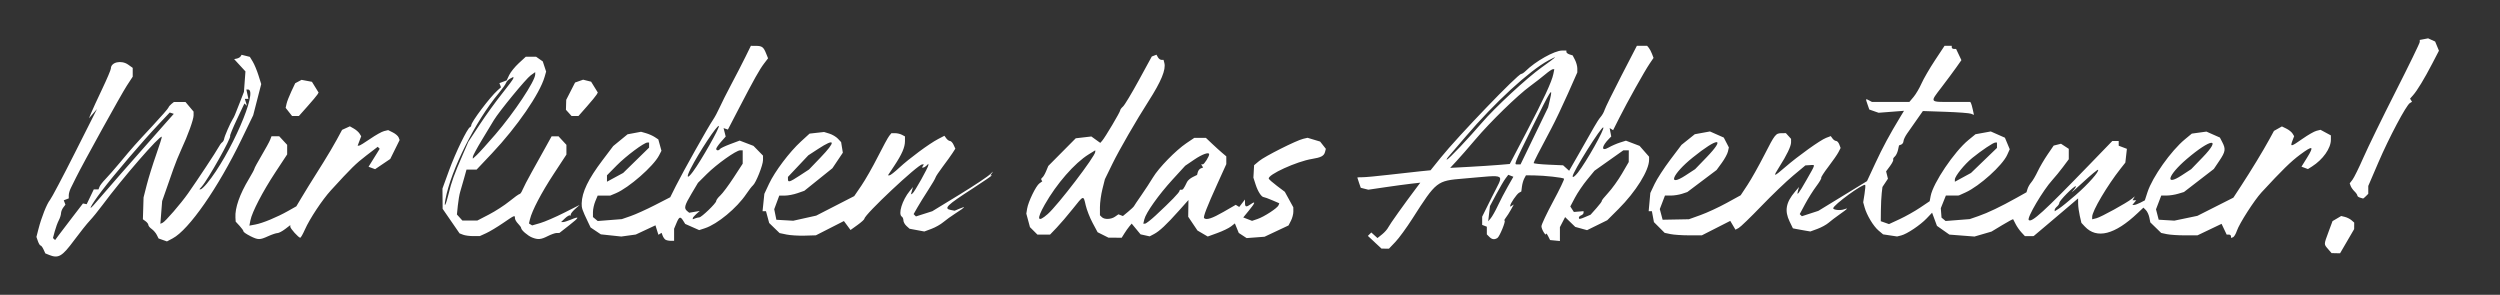 <?xml version="1.0" encoding="UTF-8" standalone="no"?>
<!-- Created with Inkscape (http://www.inkscape.org/) -->

<svg
   width="424mm"
   height="50mm"
   viewBox="0 0 424 50"
   version="1.1"
   id="svg5"
   xml:space="preserve"
   inkscape:version="1.2.2 (732a01da63, 2022-12-09)"
   sodipodi:docname="wir-lieben-das-abenteuer.svg"
   xmlns:inkscape="http://www.inkscape.org/namespaces/inkscape"
   xmlns:sodipodi="http://sodipodi.sourceforge.net/DTD/sodipodi-0.dtd"
   xmlns="http://www.w3.org/2000/svg"
   xmlns:svg="http://www.w3.org/2000/svg"><rect x="0" y="0" width="424" height="50" fill="#333333" stroke="none"/><sodipodi:namedview
     id="namedview7"
     pagecolor="#ffffff"
     bordercolor="#FFFFFF"
     borderopacity="0.25"
     inkscape:showpageshadow="2"
     inkscape:pageopacity="0.0"
     inkscape:pagecheckerboard="0"
     inkscape:deskcolor="#d1d1d1"
     inkscape:document-units="mm"
     showgrid="false"
     inkscape:zoom="0.93806818"
     inkscape:cx="332.06541"
     inkscape:cy="561.79285"
     inkscape:window-width="3440"
     inkscape:window-height="1377"
     inkscape:window-x="-8"
     inkscape:window-y="-8"
     inkscape:window-maximized="1"
     inkscape:current-layer="layer1" /><defs
     id="defs2" /><g
     inkscape:label="Ebene 1"
     inkscape:groupmode="layer"
     id="layer1"><path
       style="fill:#FFFFFF;stroke-width:0.265"
       d="m 8.284,43.216 -0.597,-0.24 -0.305,-0.669 c -0.168,-0.368 -0.393,-0.669 -0.501,-0.669 -0.108,0 -0.311,-0.328 -0.45,-0.729 l -0.254,-0.729 0.339,-1.321 c 0.517,-2.015 1.421,-4.292 1.969,-4.958 0.271,-0.329 2.174,-3.931 4.229,-8.006 l 3.737,-7.408 -0.683,0.794 -0.683,0.794 0.377,-0.926 c 0.207,-0.509 1.044,-2.327 1.86,-4.038 0.815,-1.712 1.482,-3.283 1.482,-3.491 0,-1.085 1.775,-1.481 2.936,-0.655 l 0.768,0.547 v 0.746 0.746 l -1.014,1.552 c -0.933,1.427 -7.399,13.124 -8.61,15.574 -0.288,0.582 -0.681,1.374 -0.873,1.761 -0.193,0.386 -0.35,0.939 -0.35,1.228 v 0.526 l -0.424,0.163 -0.424,0.163 0.142,0.369 0.142,0.369 -0.37,0.489 c -0.204,0.269 -0.374,0.708 -0.379,0.977 -0.005,0.269 -0.175,0.804 -0.379,1.191 -0.204,0.386 -0.51,1.22 -0.68,1.853 l -0.309,1.15 0.181,0.173 0.181,0.173 0.565,-0.764 c 0.31,-0.42 1.374,-1.817 2.364,-3.104 l 1.799,-2.341 0.316,0.062 0.316,0.062 0.602,-1.257 0.602,-1.257 h 0.4 0.4 l 0.172,-0.448 c 0.095,-0.246 0.537,-0.819 0.984,-1.272 0.447,-0.453 1.586,-1.753 2.532,-2.89 2.16,-2.595 2.397,-2.862 5.512,-6.209 1.407,-1.512 2.602,-2.881 2.655,-3.043 0.053,-0.161 0.284,-0.442 0.514,-0.624 l 0.417,-0.331 h 0.984 0.984 l 0.685,0.814 0.685,0.814 v 0.635 c 0,0.714 -0.952,3.358 -2.082,5.781 -0.414,0.887 -1.021,2.387 -1.35,3.333 -0.329,0.946 -0.891,2.553 -1.249,3.572 l -0.65,1.852 -0.151,1.925 -0.151,1.925 0.369,-0.159 c 0.457,-0.197 3.084,-3.231 4.339,-5.013 1.567,-2.225 4.792,-7.105 5.157,-7.805 0.19,-0.364 0.468,-0.741 0.618,-0.839 0.15,-0.098 0.3,-0.366 0.334,-0.596 0.065,-0.44 1.028,-2.649 1.451,-3.328 0.279,-0.448 0.316,-0.533 1.239,-2.91 l 0.668,-1.72 0.127,-1.736 0.127,-1.736 -0.958,-1.042 -0.958,-1.042 0.463,-0.097 c 0.254,-0.053 0.539,-0.218 0.633,-0.367 l 0.17,-0.27 0.698,0.175 0.698,0.175 0.492,0.808 c 0.27,0.445 0.704,1.483 0.965,2.308 l 0.473,1.5 -0.681,2.646 -0.681,2.646 -1.985,4.101 c -3.98,8.222 -8.92,15.32 -11.679,16.782 l -0.963,0.51 -0.711,-0.25 -0.711,-0.25 -0.304,-0.609 c -0.167,-0.335 -0.557,-0.786 -0.866,-1.003 -0.309,-0.216 -0.562,-0.522 -0.562,-0.68 0,-0.158 -0.208,-0.439 -0.463,-0.625 l -0.463,-0.339 0.056,-1.854 0.056,-1.854 0.547,-2.142 c 0.301,-1.178 1.016,-3.473 1.589,-5.1 0.573,-1.627 1.004,-2.996 0.957,-3.042 -0.309,-0.309 -6.658,6.997 -10.044,11.559 -0.706,0.951 -1.678,2.147 -2.16,2.656 -0.482,0.509 -1.67,1.998 -2.64,3.307 -2.082,2.811 -2.677,3.157 -4.302,2.505 z M 20.613,29.343 c 4.816,-5.478 5.914,-6.723 7.462,-8.461 l 1.4,-1.573 -0.343,-0.114 -0.343,-0.114 -1.841,1.952 c -2.841,3.012 -7.583,8.561 -9.686,11.335 -1.983,2.616 -2.61,3.915 -0.901,1.87 0.543,-0.65 2.456,-2.853 4.252,-4.895 z m 14.487,1.772 c 3.941,-4.758 8.816,-15.936 6.951,-15.936 h -0.27 l 0.174,0.794 0.174,0.794 h -0.303 -0.303 l 0.183,0.595 0.183,0.595 -0.217,-0.206 -0.217,-0.206 -1.273,2.696 c -0.7,1.483 -1.218,2.751 -1.151,2.818 0.253,0.253 -3.741,7.376 -4.817,8.591 l -0.41,0.463 0.239,-0.005 c 0.132,-0.003 0.607,-0.449 1.057,-0.992 z m 359.743,11.125 c -0.733,-0.846 -0.737,-0.721 0.078,-2.92 l 0.674,-1.817 0.735,-0.434 0.735,-0.434 0.642,0.157 c 0.353,0.086 0.85,0.337 1.105,0.558 l 0.463,0.401 -0.005,0.554 -0.005,0.554 -1.195,2.051 -1.195,2.051 -0.719,-0.016 -0.719,-0.016 -0.595,-0.687 z m -161.693,-1.156 -1.158,-1.075 0.291,-0.291 0.291,-0.291 0.523,0.474 0.523,0.474 0.781,-0.625 c 0.429,-0.344 0.904,-0.883 1.055,-1.199 0.231,-0.484 2.735,-3.994 4.854,-6.805 l 0.576,-0.764 -1.57,0.178 c -0.864,0.098 -2.847,0.366 -4.407,0.596 l -2.837,0.418 -0.642,-0.161 -0.642,-0.161 -0.291,-0.835 c -0.16,-0.459 -0.291,-0.865 -0.291,-0.901 0,-0.037 0.387,-0.063 0.86,-0.058 0.473,0.005 2.467,-0.179 4.432,-0.408 1.965,-0.229 4.372,-0.496 5.349,-0.594 l 1.778,-0.177 1.736,-2.153 c 2.94,-3.646 13.081,-14.191 13.648,-14.191 0.134,0 0.453,-0.208 0.709,-0.463 1.678,-1.668 4.912,-3.49 6.215,-3.5 l 0.728,-0.006 v 0.247 c 0,0.136 0.239,0.323 0.532,0.416 l 0.532,0.169 0.394,0.762 c 0.217,0.419 0.394,1.068 0.394,1.441 v 0.68 l -1.608,3.633 c -0.885,1.998 -2.147,4.645 -2.806,5.882 -2.14,4.017 -2.992,5.685 -2.993,5.855 0,0.092 1.124,0.216 2.498,0.276 l 2.499,0.109 0.511,0.463 0.511,0.463 1.789,-3.12 c 0.984,-1.716 2.086,-3.656 2.45,-4.311 0.363,-0.655 0.869,-1.429 1.124,-1.72 0.255,-0.291 0.552,-0.827 0.661,-1.191 0.109,-0.364 1.383,-2.953 2.831,-5.755 l 2.633,-5.093 h 0.871 0.871 l 0.282,0.339 c 0.155,0.187 0.399,0.648 0.542,1.025 l 0.261,0.686 -0.662,0.975 c -0.855,1.259 -3.81,6.54 -5.151,9.207 l -1.044,2.077 -0.295,-0.182 -0.295,-0.182 0.137,0.716 0.137,0.716 -0.315,0.316 c -1.372,1.378 -1.441,2.305 -0.114,1.546 0.491,-0.281 1.349,-0.655 1.907,-0.832 l 1.014,-0.321 1.157,0.442 1.157,0.442 0.806,0.918 0.806,0.918 v 0.525 c 0,1.8 -2.246,5.409 -5.202,8.358 l -1.895,1.89 -1.712,0.843 -1.712,0.843 -1.001,-0.276 -1.001,-0.276 -0.86,-0.833 -0.86,-0.833 -0.441,0.853 -0.441,0.853 v 1.176 1.176 l -0.832,-0.081 -0.832,-0.081 -0.333,-0.661 c -0.183,-0.364 -0.338,-0.542 -0.345,-0.397 -0.023,0.491 -0.789,-0.758 -0.789,-1.286 0,-0.288 0.896,-2.187 1.991,-4.22 1.095,-2.033 1.925,-3.763 1.843,-3.845 -0.196,-0.196 -3.336,-0.54 -5.082,-0.557 l -1.38,-0.014 -0.287,0.537 c -0.158,0.295 -0.335,0.912 -0.393,1.371 l -0.106,0.834 -0.389,0.218 c -0.387,0.217 -1.489,1.83 -1.489,2.18 v 0.183 l 0.303,-0.187 0.303,-0.187 -0.498,0.899 c -0.274,0.494 -0.667,1.107 -0.873,1.362 -0.206,0.255 -0.297,0.463 -0.202,0.463 0.276,0 -0.833,2.715 -1.207,2.952 -0.511,0.324 -0.918,0.268 -1.378,-0.193 l -0.416,-0.416 v -0.651 -0.651 l -0.397,-0.152 -0.397,-0.152 1.1e-4,-0.699 1.1e-4,-0.699 1.673,-3.376 c 2.063,-4.164 2.772,-3.713 -4.848,-3.084 -4.515,0.373 -4.591,0.432 -8.668,6.811 -0.981,1.534 -2.273,3.303 -2.873,3.931 l -1.09,1.142 -0.63,-0.003 -0.63,-0.003 -1.158,-1.075 z m 20.879,-6.195 c 0.411,-0.873 1.174,-2.335 1.694,-3.249 l 0.946,-1.661 -0.432,-0.166 -0.432,-0.166 -0.478,0.634 c -0.263,0.349 -0.962,1.543 -1.554,2.653 l -1.076,2.019 -0.15,1.291 -0.15,1.291 0.443,-0.529 c 0.244,-0.291 0.78,-1.244 1.191,-2.117 z m 14.881,1.888 0.851,-0.361 1.003,-1.127 c 0.552,-0.62 0.959,-1.171 0.906,-1.224 -0.053,-0.053 0.431,-0.663 1.076,-1.356 0.645,-0.692 1.694,-2.152 2.331,-3.243 l 1.157,-1.984 0.005,-0.992 0.005,-0.992 h -0.464 -0.464 l -2.444,1.729 -2.444,1.729 -1.259,1.53 c -0.693,0.842 -1.616,2.205 -2.053,3.031 l -0.794,1.5 0.302,0.466 0.302,0.466 0.823,-0.067 0.823,-0.067 v 0.274 c 0,0.151 -0.179,0.342 -0.397,0.426 -0.218,0.084 -0.397,0.259 -0.397,0.389 0,0.315 0.131,0.3 1.133,-0.125 z m -1.303,-7.501 c 1.428,-1.809 4.576,-7.399 4.314,-7.661 -0.272,-0.272 -5.202,7.583 -5.202,8.288 0,0.279 0.39,0.004 0.888,-0.627 z m -13.428,-1.304 1.88,-0.16 2.787,-5.325 c 2.971,-5.677 4.343,-8.639 4.604,-9.943 l 0.161,-0.806 h -0.25 c -0.138,0 -0.718,0.395 -1.29,0.879 -0.572,0.483 -1.734,1.387 -2.582,2.008 -2.151,1.575 -6.719,6.027 -9.254,9.019 -1.171,1.382 -2.614,3.034 -3.207,3.67 l -1.078,1.157 3.175,-0.17 c 1.746,-0.093 4.021,-0.242 5.055,-0.33 z m 6.043,-4.923 2.337,-4.829 0.326,-1.389 c 0.53,-2.26 0.151,-1.662 -2.978,4.692 -3.293,6.687 -3.162,6.355 -2.499,6.355 h 0.478 z m -12.58,1.852 c 1.134,-1.201 2.78,-3.023 3.658,-4.049 2.241,-2.619 7.635,-7.616 10.188,-9.437 2.639,-1.883 2.823,-2.073 1.131,-1.167 -3.212,1.719 -9.175,7.203 -14.011,12.884 -1.293,1.518 -2.589,3.029 -2.881,3.356 -0.292,0.327 -0.444,0.595 -0.338,0.595 0.106,0 1.12,-0.982 2.253,-2.183 z m -134.797,15.739 c -0.156,-0.107 -0.364,-0.41 -0.461,-0.674 l -0.177,-0.48 -0.268,0.166 -0.268,0.166 -0.156,-0.48 c -0.086,-0.264 -0.199,-0.625 -0.251,-0.802 l -0.095,-0.322 -1.671,0.782 -1.671,0.782 -1.23,0.169 -1.23,0.169 -1.731,-0.185 -1.731,-0.185 -0.869,-0.583 -0.869,-0.583 -0.439,-0.918 c -0.979,-2.045 -1.096,-2.39 -1.074,-3.168 0.055,-1.926 1.107,-4.108 3.525,-7.309 l 1.825,-2.415 1.217,-0.997 1.217,-0.997 1.143,-0.213 1.143,-0.213 0.848,0.243 c 0.467,0.134 1.125,0.425 1.464,0.647 l 0.616,0.404 0.266,0.964 0.266,0.964 -0.414,0.8 c -0.948,1.833 -5.125,5.485 -7.324,6.404 l -0.953,0.398 h -1.063 -1.063 l -0.4,0.958 c -0.22,0.527 -0.4,1.346 -0.4,1.82 v 0.861 l 0.404,0.336 0.404,0.336 2.043,-0.16 2.043,-0.16 1.506,-0.521 c 0.828,-0.286 2.676,-1.122 4.106,-1.856 l 2.6,-1.335 0.961,-1.925 c 1.158,-2.322 5.51,-10.075 6.278,-11.186 0.302,-0.437 0.815,-1.389 1.14,-2.117 0.325,-0.728 1.226,-2.514 2.001,-3.969 0.776,-1.455 1.835,-3.509 2.353,-4.564 l 0.943,-1.918 0.831,0.004 c 1.052,0.005 1.308,0.19 1.737,1.252 l 0.348,0.859 -0.672,0.88 c -0.781,1.024 -1.69,2.644 -4.271,7.612 l -1.868,3.597 -0.368,-0.125 -0.368,-0.125 0.18,0.716 0.18,0.716 -0.804,0.915 c -0.442,0.503 -0.804,1.03 -0.804,1.171 0,0.318 0.448,0.336 0.64,0.025 0.078,-0.127 0.861,-0.499 1.74,-0.828 l 1.598,-0.598 1.17,0.447 1.17,0.447 0.81,0.828 0.81,0.828 v 0.751 c 0,0.853 -1.206,3.883 -1.71,4.298 -0.183,0.151 -0.693,0.81 -1.133,1.464 -1.598,2.379 -4.89,5.104 -7.002,5.797 l -0.982,0.322 -1.185,-0.524 -1.185,-0.524 -0.344,-0.551 c -0.479,-0.767 -0.679,-0.695 -1.139,0.407 l -0.4,0.958 v 1.026 1.026 l -0.595,-0.004 c -0.327,-0.002 -0.723,-0.091 -0.879,-0.198 z m 5.741,-3.766 c 0.379,0 2.877,-2.404 2.877,-2.768 0,-0.173 0.316,-0.603 0.702,-0.956 0.386,-0.353 1.398,-1.71 2.249,-3.015 l 1.547,-2.374 v -1.132 -1.132 h -0.438 c -0.673,0 -3.961,2.338 -5.643,4.013 l -1.506,1.499 -1.102,1.854 c -1.184,1.993 -1.302,2.457 -0.743,2.921 l 0.359,0.298 0.898,-0.153 0.898,-0.153 -0.595,0.525 c -0.327,0.289 -0.595,0.608 -0.595,0.709 v 0.184 l 0.419,-0.161 c 0.23,-0.088 0.533,-0.161 0.673,-0.161 z m -10.696,-9.69 2.197,-2.149 v -0.431 -0.431 h -0.279 c -0.573,0 -3.614,2.267 -5.211,3.885 l -1.654,1.675 v 0.543 0.543 l 1.375,-0.744 1.375,-0.744 z m 9.619,1.951 c 1.378,-1.843 4.62,-7.559 4.408,-7.771 -0.252,-0.252 -3.413,4.534 -4.792,7.256 -0.784,1.548 -0.586,1.813 0.385,0.515 z m -75.09,10.886 c -0.618,-0.306 -1.124,-0.657 -1.124,-0.78 0,-0.123 -0.298,-0.544 -0.661,-0.937 l -0.661,-0.714 -0.042,-0.689 c -0.099,-1.622 0.715,-3.951 2.299,-6.578 0.504,-0.836 0.916,-1.605 0.917,-1.71 2.6e-4,-0.105 0.55,-1.117 1.22,-2.249 0.671,-1.132 1.323,-2.326 1.449,-2.653 l 0.229,-0.595 h 0.657 0.657 l 0.672,0.725 0.672,0.725 v 0.811 0.811 l -1.994,3.028 c -2.168,3.293 -3.961,6.743 -4.238,8.157 l -0.175,0.895 1.02,-0.191 c 1.246,-0.234 3.662,-1.234 5.542,-2.295 l 1.4,-0.79 0.819,-1.373 c 0.816,-1.368 1.281,-2.119 3.803,-6.135 0.731,-1.164 1.736,-2.869 2.234,-3.788 l 0.905,-1.672 0.659,-0.3 0.659,-0.3 0.677,0.384 c 0.372,0.211 0.805,0.59 0.962,0.841 l 0.285,0.456 -0.302,0.8 -0.302,0.8 h 0.229 c 0.126,0 0.979,-0.519 1.895,-1.153 0.916,-0.634 1.979,-1.228 2.36,-1.319 l 0.694,-0.166 0.802,0.4 c 0.441,0.22 0.878,0.599 0.971,0.841 l 0.169,0.441 -0.794,1.603 -0.794,1.603 -1.286,0.869 -1.286,0.869 -0.556,-0.207 -0.556,-0.207 0.947,-1.524 0.947,-1.524 -0.169,-0.169 -0.169,-0.169 -1.938,1.485 c -1.779,1.363 -2.543,2.114 -6.001,5.898 -1.467,1.606 -3.59,4.808 -4.41,6.654 -0.339,0.764 -0.695,1.389 -0.79,1.389 -0.278,0 -1.686,-1.556 -1.686,-1.863 v -0.28 l -0.885,0.675 c -0.487,0.371 -1.069,0.675 -1.294,0.675 -0.225,0 -0.928,0.236 -1.563,0.523 -1.455,0.66 -1.697,0.659 -3.072,-0.022 z m 47.824,0.26 c -0.732,-0.292 -1.852,-1.26 -1.852,-1.601 0,-0.12 -0.238,-0.457 -0.529,-0.748 -0.291,-0.291 -0.529,-0.708 -0.529,-0.926 0,-0.551 -0.015,-0.545 -2.03,0.834 -0.989,0.677 -2.277,1.449 -2.861,1.714 l -1.062,0.483 -1.107,0.006 c -0.609,0.003 -1.383,-0.099 -1.72,-0.227 l -0.613,-0.233 -1.435,-2.082 -1.435,-2.082 -0.015,-1.72 -0.015,-1.72 1.137,-3.122 c 1.086,-2.981 3.084,-7.098 3.535,-7.285 0.117,-0.049 0.213,-0.198 0.213,-0.332 0,-0.558 3.154,-4.747 4.439,-5.896 l 0.603,-0.539 -0.135,-0.351 -0.135,-0.351 0.616,-0.234 0.616,-0.234 0.431,-0.908 c 0.237,-0.5 0.967,-1.403 1.622,-2.006 l 1.191,-1.098 h 0.873 0.873 l 0.568,0.398 0.568,0.398 0.284,0.862 0.284,0.862 -0.256,0.892 c -0.823,2.869 -4.686,8.481 -8.928,12.97 l -2.604,2.756 h -0.858 -0.858 l -0.411,1.477 c -0.226,0.812 -0.522,1.839 -0.658,2.28 -0.136,0.442 -0.317,1.491 -0.402,2.333 l -0.156,1.53 0.463,0.512 0.463,0.512 h 1.268 1.268 l 1.966,-1.018 c 1.082,-0.56 2.647,-1.572 3.478,-2.249 0.831,-0.677 1.608,-1.231 1.726,-1.231 0.118,0 0.344,-0.327 0.503,-0.728 0.159,-0.4 0.855,-1.74 1.547,-2.978 0.692,-1.238 1.735,-3.111 2.317,-4.163 l 1.058,-1.912 0.585,-0.004 0.585,-0.004 0.672,0.725 0.672,0.725 v 0.826 0.826 l -2.151,3.278 c -2.087,3.179 -3.689,6.235 -4.033,7.693 l -0.168,0.711 0.269,0.166 0.269,0.166 1.386,-0.403 c 0.762,-0.222 2.576,-1.006 4.031,-1.742 l 2.646,-1.339 -0.794,0.714 c -0.437,0.393 -0.761,0.82 -0.721,0.95 0.04,0.13 -0.019,0.184 -0.132,0.119 -0.113,-0.065 -0.5,0.164 -0.861,0.509 l -0.656,0.627 h 0.334 c 0.184,0 0.761,-0.179 1.284,-0.397 1.597,-0.667 1.549,-0.454 -0.208,0.921 l -1.685,1.318 -0.474,0.005 c -0.26,0.003 -0.94,0.243 -1.511,0.534 -1.142,0.582 -1.654,0.627 -2.646,0.232 z m -14.15,-7.442 c 0.482,-2.014 0.914,-3.206 2.42,-6.674 l 0.916,-2.11 1.921,-2.917 c 1.056,-1.605 2.775,-3.981 3.82,-5.281 1.044,-1.3 1.899,-2.465 1.899,-2.589 v -0.226 l -0.544,0.291 c -0.299,0.16 -0.616,0.492 -0.703,0.737 -0.088,0.245 -0.656,1.041 -1.263,1.769 -3.923,4.703 -8.074,12.969 -9.005,17.932 -0.324,1.728 0.064,1.058 0.54,-0.932 z m 7.909,-10.024 c 3.203,-3.714 6.771,-9.086 6.771,-10.194 v -0.389 l -0.766,0.546 c -0.793,0.565 -5.352,6.115 -6.26,7.62 -0.283,0.47 -1.199,1.987 -2.036,3.371 -0.837,1.384 -1.521,2.658 -1.521,2.83 v 0.313 l 0.693,-0.641 c 0.381,-0.353 1.785,-1.908 3.12,-3.456 z m 103.079,17.035 -0.926,-0.463 -0.85,-1.587 c -0.467,-0.873 -0.992,-2.213 -1.167,-2.977 -0.396,-1.738 -0.319,-1.76 -2.217,0.626 -0.873,1.098 -2.092,2.523 -2.708,3.166 l -1.12,1.169 h -1.075 -1.075 l -0.631,-0.631 -0.631,-0.631 -0.308,-1.145 -0.308,-1.145 0.136,-0.841 c 0.191,-1.179 1.498,-3.872 2.082,-4.29 l 0.487,-0.349 -0.141,-0.228 c -0.078,-0.126 -0.018,-0.304 0.132,-0.397 0.15,-0.093 0.444,-0.577 0.652,-1.077 l 0.38,-0.908 2.328,-2.345 2.328,-2.345 1.323,-0.153 1.323,-0.153 0.756,0.543 0.756,0.543 0.32,-0.359 c 0.486,-0.546 3.064,-4.889 3.064,-5.162 0,-0.132 0.213,-0.421 0.472,-0.644 0.26,-0.222 1.464,-2.223 2.677,-4.445 l 2.205,-4.04 0.398,-0.153 0.398,-0.153 0.245,0.438 c 0.135,0.241 0.404,0.438 0.598,0.438 h 0.353 l 0.137,0.523 c 0.295,1.128 -0.536,3.137 -2.683,6.489 -2.074,3.238 -4.979,8.271 -6.108,10.583 l -1.292,2.646 -0.42,1.675 c -0.231,0.921 -0.42,2.296 -0.42,3.056 v 1.381 l 0.318,0.318 c 0.438,0.438 1.567,0.398 2.248,-0.079 l 0.567,-0.397 0.381,0.146 0.381,0.146 0.897,-0.742 c 0.493,-0.408 0.935,-0.827 0.982,-0.932 0.047,-0.105 0.608,-0.938 1.246,-1.852 0.638,-0.914 1.526,-2.273 1.973,-3.02 0.979,-1.637 3.872,-4.599 5.688,-5.822 l 1.319,-0.889 h 0.985 0.985 l 1.047,0.992 c 0.576,0.546 1.354,1.251 1.73,1.567 l 0.684,0.575 v 0.661 0.661 l -1.479,3.262 c -1.818,4.01 -2.474,5.704 -2.283,5.894 0.37,0.37 1.359,0.052 3.28,-1.056 l 2.084,-1.202 0.294,0.182 0.294,0.182 0.487,-0.633 0.487,-0.633 0.006,0.595 c 0.007,0.703 0.211,0.74 1.005,0.183 0.849,-0.595 0.725,-0.206 -0.356,1.112 l -0.944,1.152 0.745,0.289 0.745,0.289 0.926,-0.313 c 1.127,-0.381 3.384,-1.853 3.565,-2.325 l 0.131,-0.343 -1.209,-0.518 c -0.665,-0.285 -1.299,-0.518 -1.41,-0.518 -0.392,0 -1.009,-0.941 -1.389,-2.117 l -0.384,-1.191 0.059,-1.056 0.059,-1.056 0.862,-0.719 c 0.95,-0.793 6.298,-3.485 7.465,-3.758 l 0.738,-0.172 1.066,0.319 1.066,0.319 0.486,0.617 0.486,0.617 -0.14,0.534 c -0.174,0.666 -0.672,0.933 -2.19,1.176 -2.593,0.414 -7.573,2.685 -7.35,3.352 0.043,0.128 0.672,0.681 1.399,1.229 l 1.321,0.996 0.721,1.314 0.721,1.314 0.006,0.741 c 0.003,0.407 -0.18,1.1 -0.407,1.54 l -0.413,0.799 -2.034,0.957 -2.034,0.957 -1.519,0.114 -1.519,0.114 -0.666,-0.436 -0.666,-0.436 -0.33,-0.809 -0.33,-0.809 -0.66,0.516 c -0.363,0.284 -1.399,0.784 -2.302,1.112 l -1.642,0.596 -0.871,-0.509 -0.871,-0.509 -0.785,-1.168 -0.785,-1.168 0.021,-1.419 0.021,-1.419 -1.613,1.808 c -2.098,2.352 -3.299,3.479 -4.221,3.963 l -0.747,0.392 -0.772,-0.17 -0.772,-0.17 -0.751,-0.911 -0.751,-0.911 -0.393,0.468 c -0.216,0.257 -0.596,0.795 -0.845,1.196 l -0.453,0.728 -1.118,-5.3e-4 -1.118,-5.3e-4 -0.926,-0.463 z m 8.932,-3.325 c 2.527,-2.341 4.033,-3.895 4.033,-4.161 0,-0.139 0.13,-0.223 0.289,-0.186 0.27,0.062 0.425,-0.146 0.992,-1.323 0.123,-0.255 0.554,-0.625 0.959,-0.824 l 0.736,-0.361 0.126,-0.481 c 0.069,-0.264 0.3,-0.548 0.513,-0.63 l 0.388,-0.149 -0.165,-0.266 -0.165,-0.266 h 0.273 c 0.241,0 1.081,-1.325 1.081,-1.707 0,-0.436 -1.174,-0.018 -2.525,0.899 l -1.538,1.044 -2.135,2.333 c -2.361,2.58 -4.532,5.636 -4.798,6.758 l -0.173,0.728 h 0.296 c 0.163,0 0.979,-0.633 1.815,-1.407 z m -18.315,-0.224 c 1.715,-1.505 8.06,-9.806 8.06,-10.543 v -0.267 l -1.124,0.695 c -2.375,1.467 -5.446,4.984 -7.455,8.537 -1.42,2.513 -1.224,3.109 0.519,1.579 z m 200.677,3.77 c 0,-0.158 -0.165,-0.287 -0.367,-0.287 h -0.367 l -0.432,-0.911 -0.432,-0.911 -2.045,0.977 -2.045,0.977 h -2.117 c -1.164,0 -2.547,-0.092 -3.074,-0.204 l -0.957,-0.204 -0.923,-0.897 -0.923,-0.897 -0.167,-0.833 c -0.092,-0.458 -0.355,-1.021 -0.585,-1.251 l -0.418,-0.418 -0.975,0.925 c -3.865,3.667 -6.939,4.45 -8.962,2.282 l -0.579,-0.62 -0.274,-1.191 c -0.151,-0.655 -0.277,-1.589 -0.281,-2.075 l -0.006,-0.885 -1.342,1.149 c -0.738,0.632 -2.435,2.071 -3.77,3.197 l -2.428,2.048 -0.74,0.003 -0.74,0.003 -0.592,-0.639 c -0.326,-0.351 -0.762,-0.976 -0.971,-1.389 -0.208,-0.413 -0.403,-0.79 -0.432,-0.839 -0.029,-0.049 -0.866,0.403 -1.861,1.003 l -1.808,1.091 -1.445,0.421 -1.445,0.421 -2.127,-0.164 -2.127,-0.164 -1.054,-0.741 -1.054,-0.741 -0.413,-1.117 -0.413,-1.117 -0.914,0.962 c -1.081,1.137 -3.337,2.648 -4.323,2.896 l -0.699,0.175 -1.186,-0.178 -1.186,-0.178 -0.777,-0.654 c -0.867,-0.729 -1.998,-2.61 -2.361,-3.924 l -0.238,-0.862 0.224,-1.417 c 0.123,-0.779 0.175,-1.465 0.116,-1.525 -0.313,-0.313 -5.396,3.39 -5.424,3.951 -0.014,0.285 1.2,0.416 1.802,0.193 0.844,-0.312 0.71,-0.151 -0.686,0.827 -0.691,0.484 -1.554,1.14 -1.918,1.457 -0.364,0.317 -1.205,0.776 -1.869,1.02 l -1.208,0.444 -0.909,-0.153 c -0.5,-0.084 -1.166,-0.204 -1.48,-0.267 l -0.571,-0.114 -0.553,-1.143 c -0.891,-1.84 -0.637,-3.248 0.916,-5.077 l 0.674,-0.794 -0.163,0.595 c -0.293,1.069 0.055,0.634 1.43,-1.784 1.594,-2.804 1.541,-2.574 0.584,-2.517 l -0.768,0.046 -2.098,1.75 c -1.154,0.963 -3.577,3.285 -5.383,5.161 -1.807,1.876 -3.531,3.542 -3.833,3.702 l -0.548,0.291 -0.441,-0.747 -0.441,-0.747 -2.409,1.226 -2.409,1.226 h -2.158 c -1.187,0 -2.607,-0.095 -3.155,-0.211 l -0.996,-0.211 -0.909,-0.909 -0.909,-0.909 -0.174,-0.93 -0.174,-0.93 h -0.272 -0.272 l 0.14,-1.542 0.14,-1.542 0.728,-1.539 c 0.4,-0.846 1.59,-2.682 2.644,-4.08 l 1.917,-2.542 1.127,-0.903 1.127,-0.903 1.286,-0.234 1.286,-0.234 1.171,0.518 1.171,0.518 0.432,0.836 0.432,0.836 -0.16,0.708 c -0.088,0.39 -0.557,1.251 -1.042,1.915 l -0.882,1.207 -2.481,1.868 -2.481,1.868 -0.899,0.298 c -0.495,0.164 -1.348,0.298 -1.896,0.298 h -0.997 l -0.438,1.146 -0.438,1.146 0.239,0.904 0.239,0.904 2.228,-0.042 2.228,-0.042 1.984,-0.713 c 1.091,-0.392 3.068,-1.307 4.392,-2.033 l 2.407,-1.32 1.163,-1.762 c 0.64,-0.969 1.922,-3.25 2.85,-5.069 1.81,-3.549 1.926,-3.694 2.971,-3.7 l 0.687,-0.004 0.438,0.484 0.438,0.484 v 0.585 c 0,0.665 -0.725,2.175 -2.018,4.202 -1.108,1.738 -0.977,1.735 1.051,-0.02 2.169,-1.877 5.935,-4.568 6.912,-4.939 l 0.786,-0.298 0.302,0.412 c 0.166,0.227 0.441,0.412 0.612,0.412 0.171,0 0.411,0.268 0.534,0.595 l 0.224,0.595 -0.361,0.706 c -0.198,0.388 -0.968,1.499 -1.711,2.468 -0.743,0.969 -1.29,1.822 -1.216,1.896 0.074,0.074 -0.303,0.715 -0.837,1.424 -0.534,0.71 -1.384,2.062 -1.89,3.005 l -0.919,1.715 0.181,0.181 0.181,0.181 1.399,-0.455 1.399,-0.455 4.125,-2.522 4.125,-2.522 1.405,-3.019 c 1.27,-2.729 2.441,-4.903 4.241,-7.871 l 0.628,-1.035 -2.155,0.166 -2.155,0.166 -0.787,-0.275 -0.787,-0.275 -0.284,-0.814 c -0.37,-1.062 -0.369,-1.064 0.228,-0.744 l 0.512,0.274 h 3.169 3.169 l 0.711,-0.845 c 0.391,-0.465 0.999,-1.495 1.35,-2.29 0.352,-0.795 1.375,-2.558 2.274,-3.918 l 1.635,-2.472 h 0.61 0.61 v 0.265 c 0,0.146 0.165,0.265 0.367,0.265 h 0.367 l 0.452,0.953 0.452,0.953 -0.867,1.23 c -0.477,0.676 -1.61,2.201 -2.518,3.389 -1.985,2.597 -2.076,2.47 1.775,2.47 h 3.115 l 0.117,0.198 c 0.064,0.109 0.204,0.603 0.31,1.098 l 0.193,0.9 -0.493,-0.197 c -0.271,-0.108 -2.219,-0.256 -4.329,-0.328 l -3.836,-0.131 -1.058,1.508 c -0.582,0.83 -1.319,1.882 -1.638,2.339 -0.319,0.457 -0.587,1.026 -0.595,1.265 -0.008,0.239 -0.183,0.499 -0.387,0.577 l -0.372,0.143 -0.174,0.793 c -0.096,0.436 -0.344,0.934 -0.551,1.106 -0.207,0.172 -0.323,0.401 -0.256,0.508 0.066,0.107 -0.178,0.6 -0.544,1.095 l -0.664,0.899 0.156,0.623 0.156,0.623 -0.466,0.7 -0.466,0.7 -0.123,1.058 c -0.068,0.582 -0.131,1.888 -0.142,2.903 l -0.019,1.845 0.696,0.246 0.696,0.246 1.818,-0.843 c 1,-0.464 2.553,-1.338 3.451,-1.942 l 1.634,-1.099 0.165,-0.881 c 0.414,-2.204 4.006,-7.528 6.409,-9.497 l 1.197,-0.98 1.295,-0.235 1.295,-0.235 1.199,0.53 1.199,0.53 0.409,0.979 0.409,0.979 -0.435,0.965 c -0.8,1.773 -4.689,5.281 -7.035,6.346 l -1.171,0.531 -1.096,0.006 -1.096,0.006 -0.429,1.072 -0.429,1.072 0.061,0.796 0.061,0.796 0.347,0.288 0.347,0.288 2.043,-0.16 2.043,-0.16 1.476,-0.51 c 1.615,-0.559 3.785,-1.597 6.44,-3.082 l 1.715,-0.959 0.176,-0.58 c 0.097,-0.319 0.383,-0.818 0.637,-1.109 0.254,-0.291 0.742,-1.124 1.085,-1.852 0.343,-0.728 1.093,-2.01 1.667,-2.85 l 1.044,-1.527 0.621,-0.156 0.621,-0.156 0.66,0.432 0.66,0.432 v 0.882 0.882 l -0.966,1.295 c -0.531,0.712 -1.347,1.712 -1.814,2.221 -1.569,1.712 -4.362,6.44 -4.012,6.79 0.491,0.491 2.521,-1.36 10.288,-9.383 l 3.893,-4.022 h 0.539 0.539 v 0.403 0.403 l 0.695,0.264 0.695,0.264 -0.132,1.169 -0.132,1.169 -0.796,1.007 c -2.272,2.876 -4.829,7.203 -4.829,8.172 v 0.433 l 0.728,-0.182 c 0.766,-0.191 5.13,-2.59 5.999,-3.298 l 0.508,-0.414 -0.193,0.331 -0.193,0.331 h 0.313 0.313 l -0.329,0.397 -0.329,0.397 h 0.31 c 0.171,0 0.646,-0.174 1.057,-0.386 l 0.747,-0.386 0.455,-1.4 c 0.831,-2.556 3.984,-7.004 6.35,-8.959 l 1.165,-0.963 1.238,-0.17 1.238,-0.17 1.142,0.505 1.142,0.505 0.416,0.804 c 0.599,1.158 0.527,1.598 -0.515,3.145 l -0.931,1.382 -2.533,1.953 -2.533,1.953 -0.999,0.299 c -0.549,0.165 -1.415,0.299 -1.924,0.299 h -0.926 l -0.446,1.168 -0.446,1.168 0.227,0.882 0.227,0.882 1.331,0.079 1.331,0.079 1.951,-0.407 1.951,-0.407 3.052,-1.542 3.052,-1.542 1.323,-2.023 c 1.669,-2.552 3.733,-5.949 4.764,-7.84 l 0.795,-1.459 0.675,-0.379 0.675,-0.379 0.754,0.37 c 0.415,0.203 0.882,0.575 1.038,0.826 l 0.283,0.456 -0.302,0.8 c -0.397,1.052 -0.229,1.016 1.734,-0.366 0.911,-0.641 1.967,-1.244 2.347,-1.34 l 0.691,-0.173 0.88,0.474 0.88,0.474 v 0.744 c 0,1.446 -1.353,3.359 -3.203,4.531 l -0.69,0.437 -0.547,-0.204 -0.547,-0.204 0.947,-1.524 c 1.25,-2.011 0.993,-2.124 -1.175,-0.516 -1.568,1.163 -3.044,2.606 -6.557,6.41 -1.208,1.308 -3.768,5.298 -4.166,6.494 -0.184,0.551 -0.483,1.051 -0.665,1.111 l -0.331,0.108 z m -26.326,-7.004 c 2.097,-1.825 4.038,-4.017 3.783,-4.272 -0.073,-0.073 -1.251,0.906 -2.619,2.176 -1.368,1.269 -2.137,1.926 -1.71,1.46 0.427,-0.466 0.67,-0.848 0.538,-0.848 -0.354,0 -2.771,2.444 -2.771,2.802 0,0.17 -0.179,0.457 -0.397,0.638 -0.218,0.181 -0.397,0.437 -0.397,0.568 v 0.238 l 0.728,-0.459 c 0.4,-0.253 1.68,-1.288 2.844,-2.302 z m -66.164,-3.327 1.606,-1.049 1.918,-1.985 c 3.358,-3.476 1.98,-3.459 -2.346,0.028 -3.473,2.799 -4.371,5.091 -1.178,3.006 z m 50.6,-2.531 2.203,-2.124 v -0.455 -0.455 h -0.283 c -0.338,0 -2.307,1.317 -3.917,2.62 -1.309,1.06 -2.944,3.088 -2.944,3.652 v 0.375 l 1.369,-0.744 1.369,-0.744 z m 33.538,2.531 1.606,-1.049 1.918,-1.985 c 3.333,-3.45 1.462,-3.266 -2.673,0.262 -3.215,2.744 -3.819,4.71 -0.851,2.772 z m -236.633,10.034 -1.172,-0.243 -0.883,-0.856 -0.883,-0.856 -0.27,-1.001 -0.27,-1.001 h -0.291 -0.291 l 0.152,-1.471 0.152,-1.471 0.794,-1.697 c 0.986,-2.106 3.475,-5.408 5.413,-7.179 l 1.464,-1.338 1.228,-0.138 1.228,-0.138 0.901,0.277 c 0.496,0.152 1.147,0.538 1.447,0.858 l 0.546,0.581 0.146,0.898 0.146,0.898 -0.884,1.318 -0.884,1.318 -2.381,1.913 -2.381,1.913 -1.172,0.407 c -0.644,0.224 -1.601,0.407 -2.126,0.407 h -0.954 l -0.428,1.155 -0.428,1.155 0.182,0.896 0.182,0.896 1.429,0.082 1.429,0.082 1.949,-0.434 1.949,-0.434 3.224,-1.654 3.224,-1.654 1.22,-1.789 c 0.671,-0.984 1.92,-3.177 2.777,-4.873 0.857,-1.696 1.727,-3.293 1.933,-3.548 l 0.376,-0.463 h 0.638 c 0.351,0 0.868,0.123 1.15,0.274 l 0.512,0.274 v 0.793 c 0,1.045 -0.516,2.235 -1.818,4.195 l -1.068,1.608 h 0.268 c 0.147,0 0.886,-0.576 1.641,-1.279 1.669,-1.555 5.101,-4.091 6.58,-4.862 l 1.084,-0.565 0.324,0.443 c 0.178,0.243 0.462,0.443 0.631,0.443 0.169,0 0.441,0.293 0.604,0.651 l 0.296,0.651 -0.475,0.738 c -0.261,0.406 -1.006,1.442 -1.655,2.302 -0.649,0.86 -1.203,1.693 -1.231,1.852 -0.029,0.159 -0.593,1.122 -1.255,2.141 -0.662,1.019 -1.486,2.35 -1.832,2.959 l -0.629,1.107 0.197,0.197 0.197,0.197 1.386,-0.442 1.386,-0.442 4.607,-2.815 c 2.534,-1.548 4.9,-3.127 5.259,-3.508 0.359,-0.381 0.503,-0.485 0.322,-0.23 l -0.33,0.463 0.231,2.1e-4 c 0.127,1.1e-4 -1.317,1 -3.209,2.222 -4.453,2.876 -5.002,3.416 -3.727,3.659 l 0.639,0.122 0.816,-0.343 c 1.175,-0.494 1.01,-0.283 -0.571,0.728 -0.763,0.488 -1.745,1.193 -2.183,1.566 -0.438,0.373 -1.338,0.88 -2,1.126 l -1.204,0.448 -1.253,-0.234 -1.253,-0.234 -0.52,-0.47 c -0.286,-0.259 -0.52,-0.683 -0.52,-0.943 0,-0.26 -0.119,-0.546 -0.265,-0.636 -0.676,-0.418 0.058,-2.804 1.341,-4.366 l 0.544,-0.661 -0.177,0.628 -0.177,0.628 0.285,-0.176 c 0.311,-0.192 2.682,-4.434 2.682,-4.799 v -0.225 l -0.318,0.318 c -0.175,0.175 -0.42,0.318 -0.545,0.318 h -0.227 l 0.164,-0.265 0.164,-0.265 h -0.275 c -0.734,0 -9.81,8.524 -9.81,9.213 0,0.122 -0.53,0.603 -1.178,1.068 l -1.178,0.846 -0.561,-0.759 -0.561,-0.759 -2.378,1.211 -2.378,1.211 -1.902,0.054 c -1.046,0.03 -2.43,-0.055 -3.075,-0.188 z m 2.256,-10.006 1.562,-1.021 1.918,-1.994 c 2.715,-2.822 2.569,-3.41 -0.371,-1.495 l -1.665,1.085 -1.727,1.831 -1.727,1.831 v 0.392 c 0,0.584 0.293,0.492 2.01,-0.629 z m 264.624,3.749 c -0.255,-0.067 -0.463,-0.227 -0.463,-0.356 0,-0.129 -0.219,-0.448 -0.487,-0.708 -0.268,-0.26 -0.559,-0.674 -0.647,-0.919 l -0.16,-0.446 0.473,-0.612 c 0.26,-0.337 1.1,-2.041 1.866,-3.787 0.766,-1.746 3.226,-6.785 5.466,-11.197 2.24,-4.412 4.073,-8.178 4.073,-8.37 v -0.348 l 0.709,-0.136 0.709,-0.136 0.596,0.271 0.596,0.271 0.322,0.778 0.322,0.778 -1.124,2.165 c -1.331,2.565 -2.558,4.59 -3.264,5.386 l -0.51,0.576 0.166,0.268 0.166,0.268 -0.363,0.215 c -0.619,0.366 -3.525,5.841 -5.333,10.046 l -1.724,4.01 v 0.667 0.667 l -0.416,0.416 c -0.229,0.229 -0.437,0.402 -0.463,0.385 -0.026,-0.017 -0.256,-0.085 -0.51,-0.152 z m -351.278,-14.534 -0.545,-0.693 0.154,-0.696 c 0.085,-0.383 0.45,-1.321 0.811,-2.086 l 0.657,-1.391 0.537,-0.287 0.537,-0.287 0.882,0.165 0.882,0.166 0.564,0.912 0.564,0.912 -0.201,0.336 c -0.111,0.185 -0.863,1.08 -1.672,1.989 l -1.471,1.653 -0.576,1.5e-4 -0.576,1.5e-4 z m 47.471,0.165 -0.478,-0.528 0.024,-0.845 0.024,-0.845 0.75,-1.467 0.75,-1.467 0.684,-0.241 0.684,-0.241 0.677,0.17 0.677,0.17 0.568,0.919 0.568,0.919 -0.216,0.376 c -0.119,0.207 -0.857,1.103 -1.642,1.992 l -1.426,1.615 h -0.583 -0.583 z"
       id="path2587" /><path
       style="fill:#FFFFFF;stroke-width:0.265"
       id="path2581"
       d="" /></g></svg>
